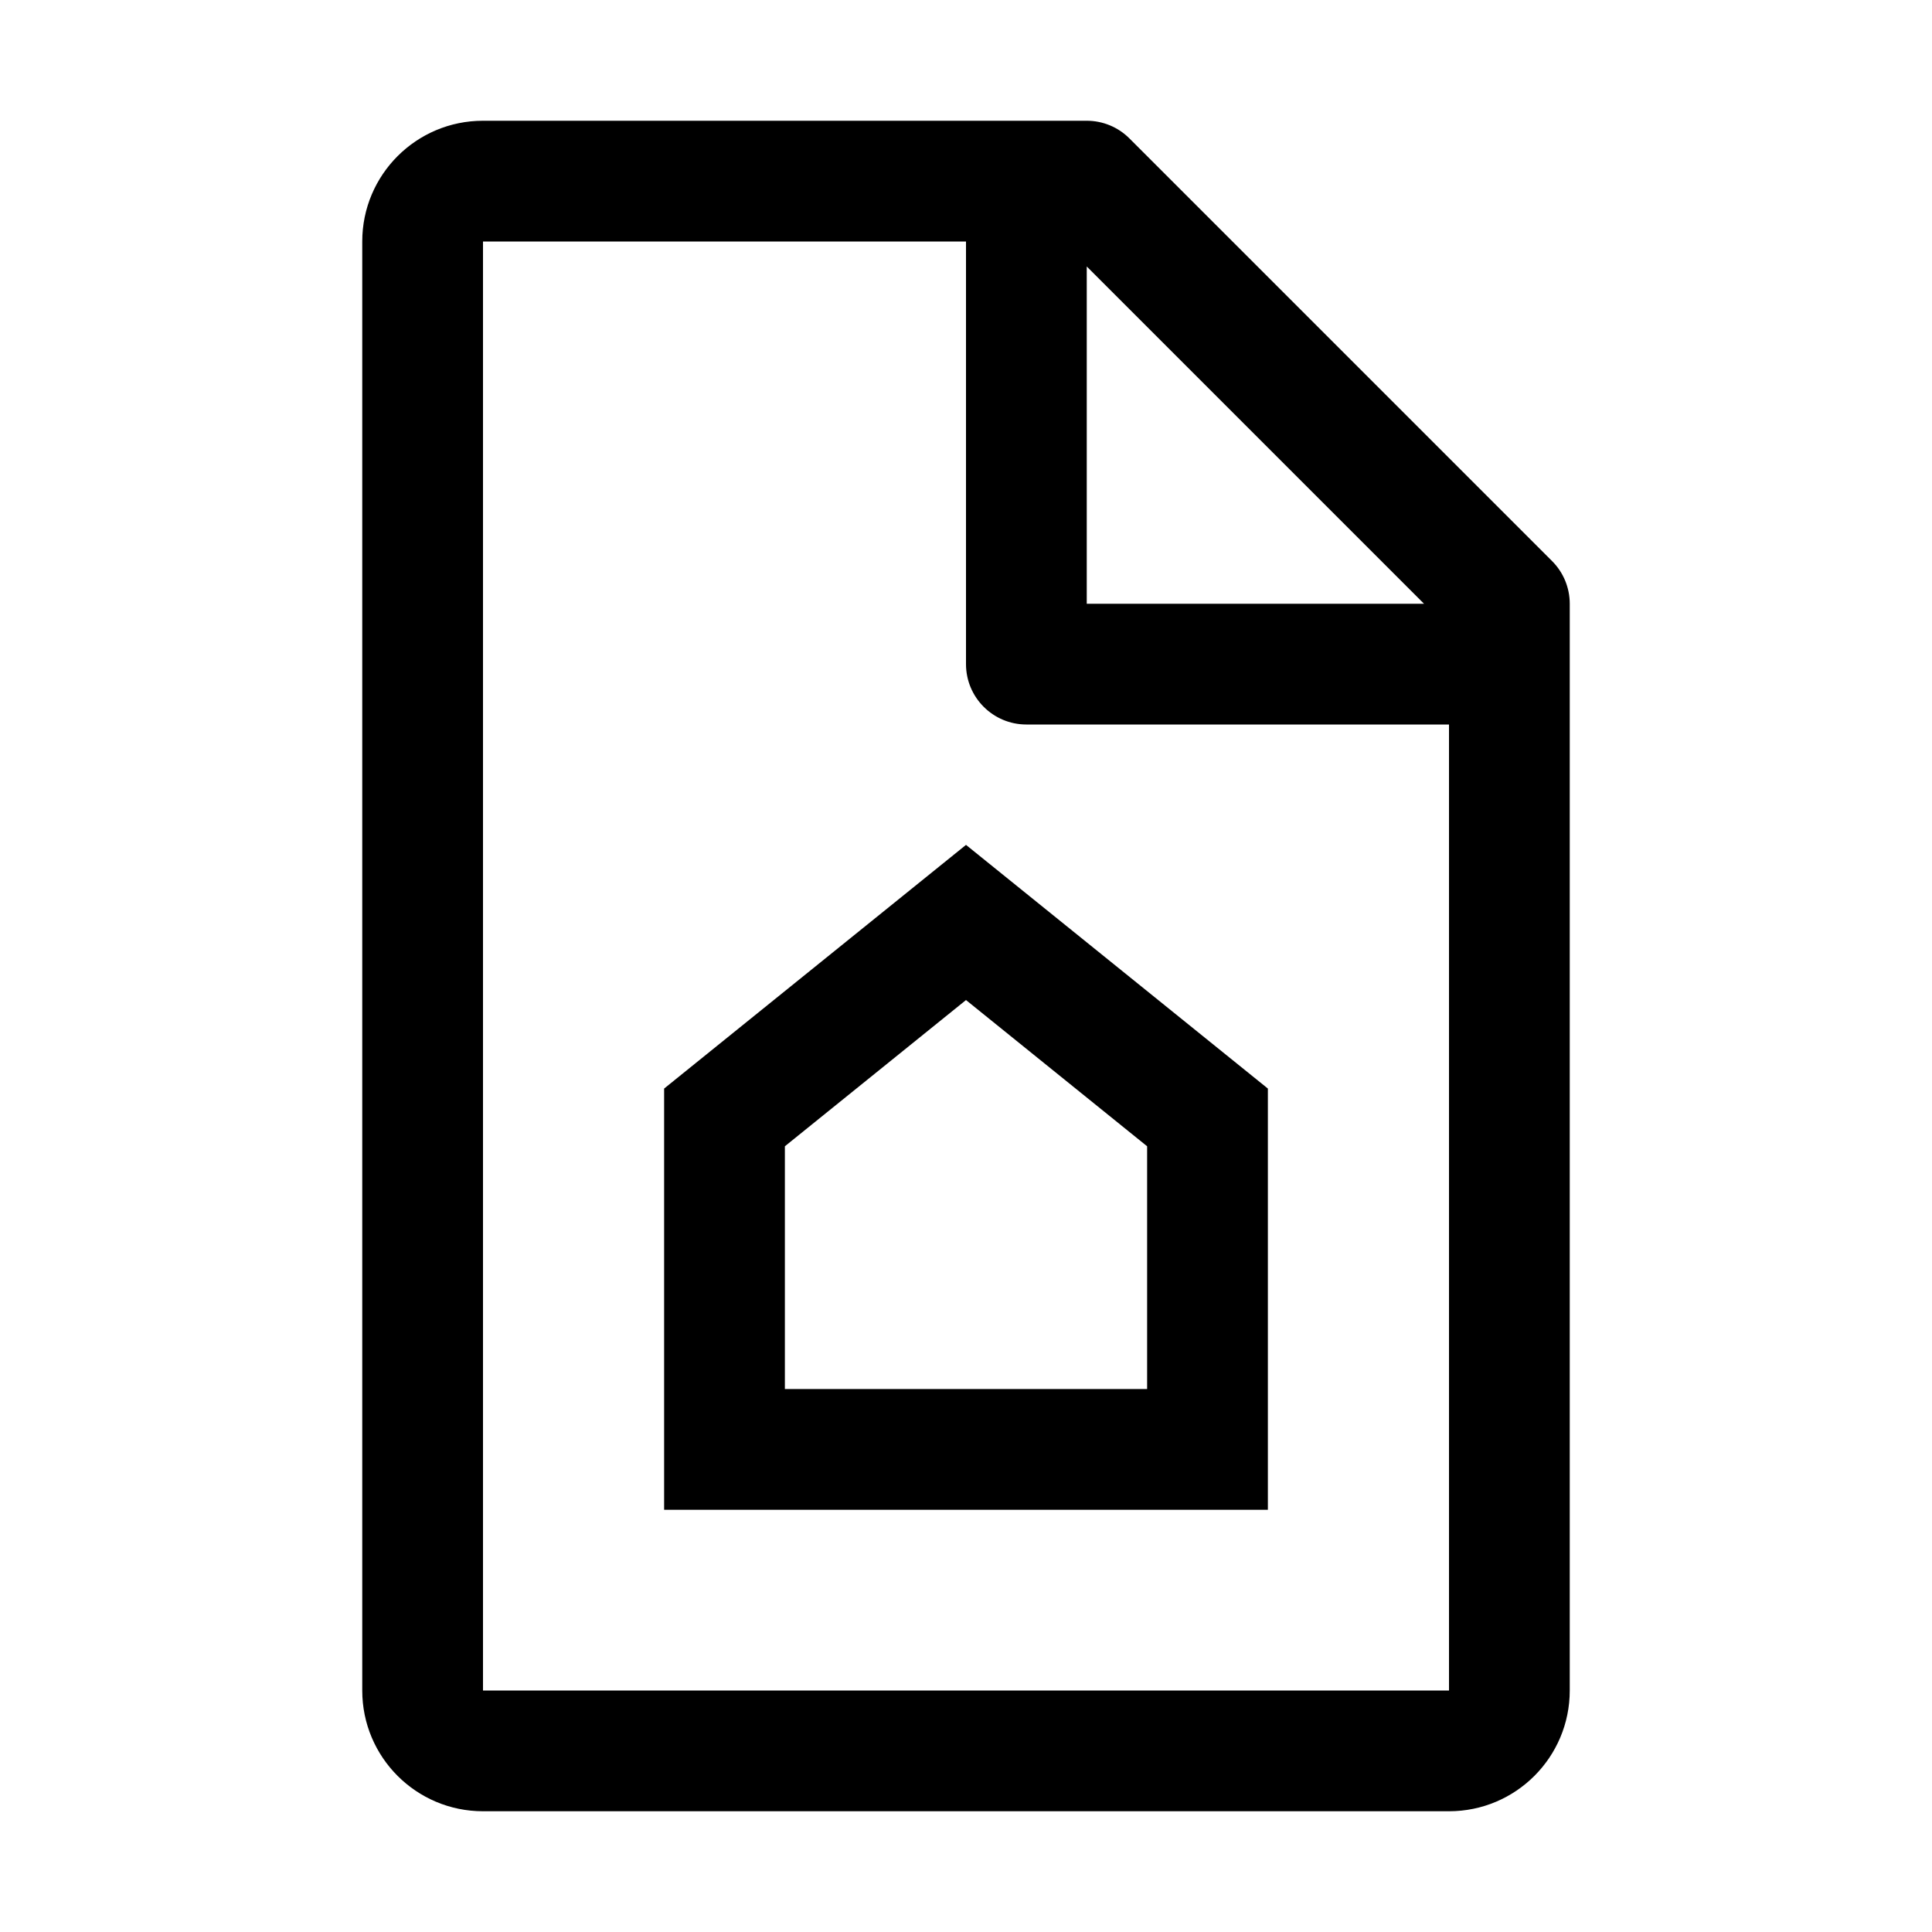 <svg width="32" height="32" viewBox="0 0 32 32" fill="none" xmlns="http://www.w3.org/2000/svg">
<path fill-rule="evenodd" clip-rule="evenodd" d="M16 13.994L11 18.03V25.007H21V18.03L16 13.994ZM13 23.007V18.986L16 16.564L19 18.986V23.007H13Z" fill="black"/>
<path fill-rule="evenodd" clip-rule="evenodd" d="M6 4C6 2.895 6.895 2 8 2H18C18.265 2 18.52 2.105 18.707 2.293L25.707 9.293C25.895 9.48 26 9.735 26 10V28C26 29.105 25.105 30 24 30H8C6.895 30 6 29.105 6 28V4ZM8 4H16V11C16 11.552 16.448 12 17 12H24V28H8V4ZM18 4.414L23.586 10H18V4.414Z" fill="black"/>
</svg>
